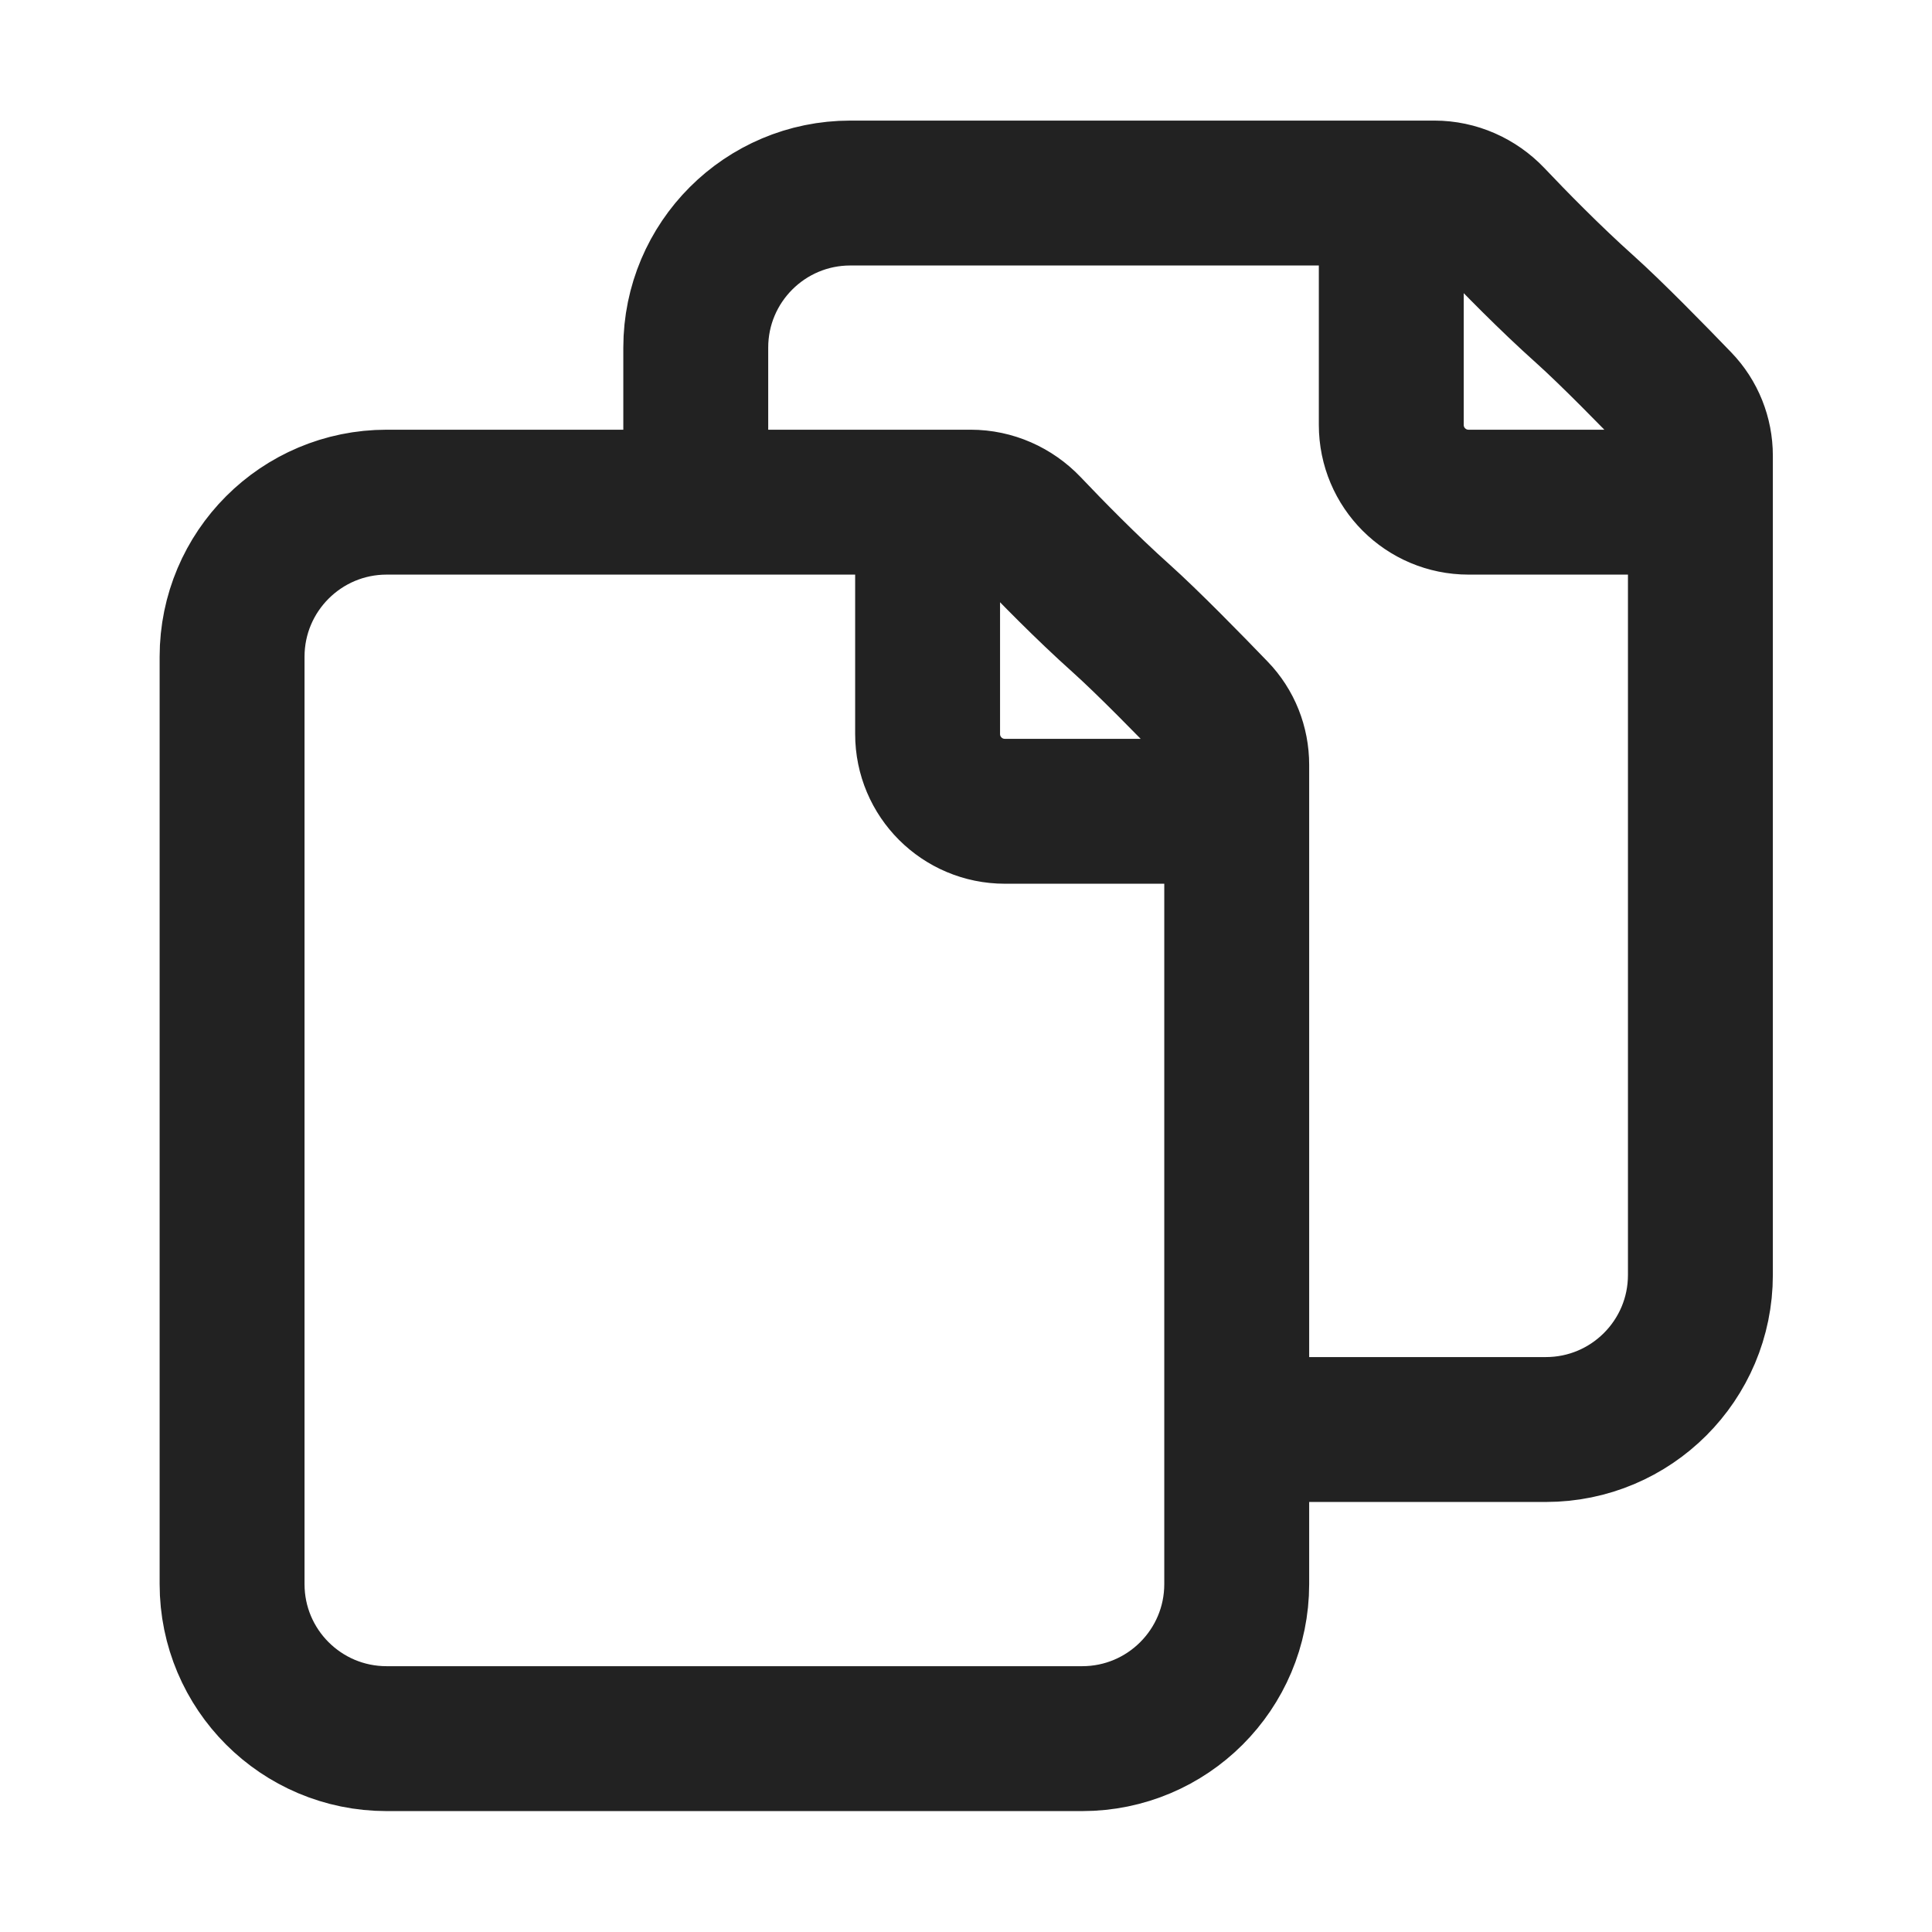 <svg width="24" height="24" viewBox="0 0 24 24" fill="none" xmlns="http://www.w3.org/2000/svg">
<path d="M11.523 6.238V9.118C11.523 9.649 11.953 10.078 12.483 10.078H15.363M17.283 2.398H10.563C9.503 2.398 8.643 3.258 8.643 4.318V6.238M17.283 2.398H17.819C18.089 2.398 18.346 2.512 18.533 2.708C18.812 3.003 19.256 3.456 19.683 3.838C20.018 4.138 20.544 4.676 20.859 5.003C21.029 5.179 21.123 5.415 21.123 5.661L21.123 6.238M17.283 2.398V5.278C17.283 5.809 17.713 6.238 18.243 6.238H21.123M21.123 6.238L21.123 15.838C21.123 16.899 20.263 17.758 19.203 17.758H15.363M13.923 7.678C13.496 7.296 13.053 6.843 12.773 6.548C12.586 6.352 12.329 6.238 12.059 6.238H4.803C3.743 6.238 2.883 7.098 2.883 8.158L2.883 19.678C2.883 20.739 3.742 21.598 4.803 21.598L13.443 21.598C14.503 21.598 15.363 20.739 15.363 19.678L15.363 9.501C15.363 9.255 15.27 9.019 15.099 8.843C14.784 8.516 14.258 7.978 13.923 7.678Z" stroke="#222222" stroke-width="1.8" stroke-linecap="round" stroke-linejoin="round"/>
</svg>
